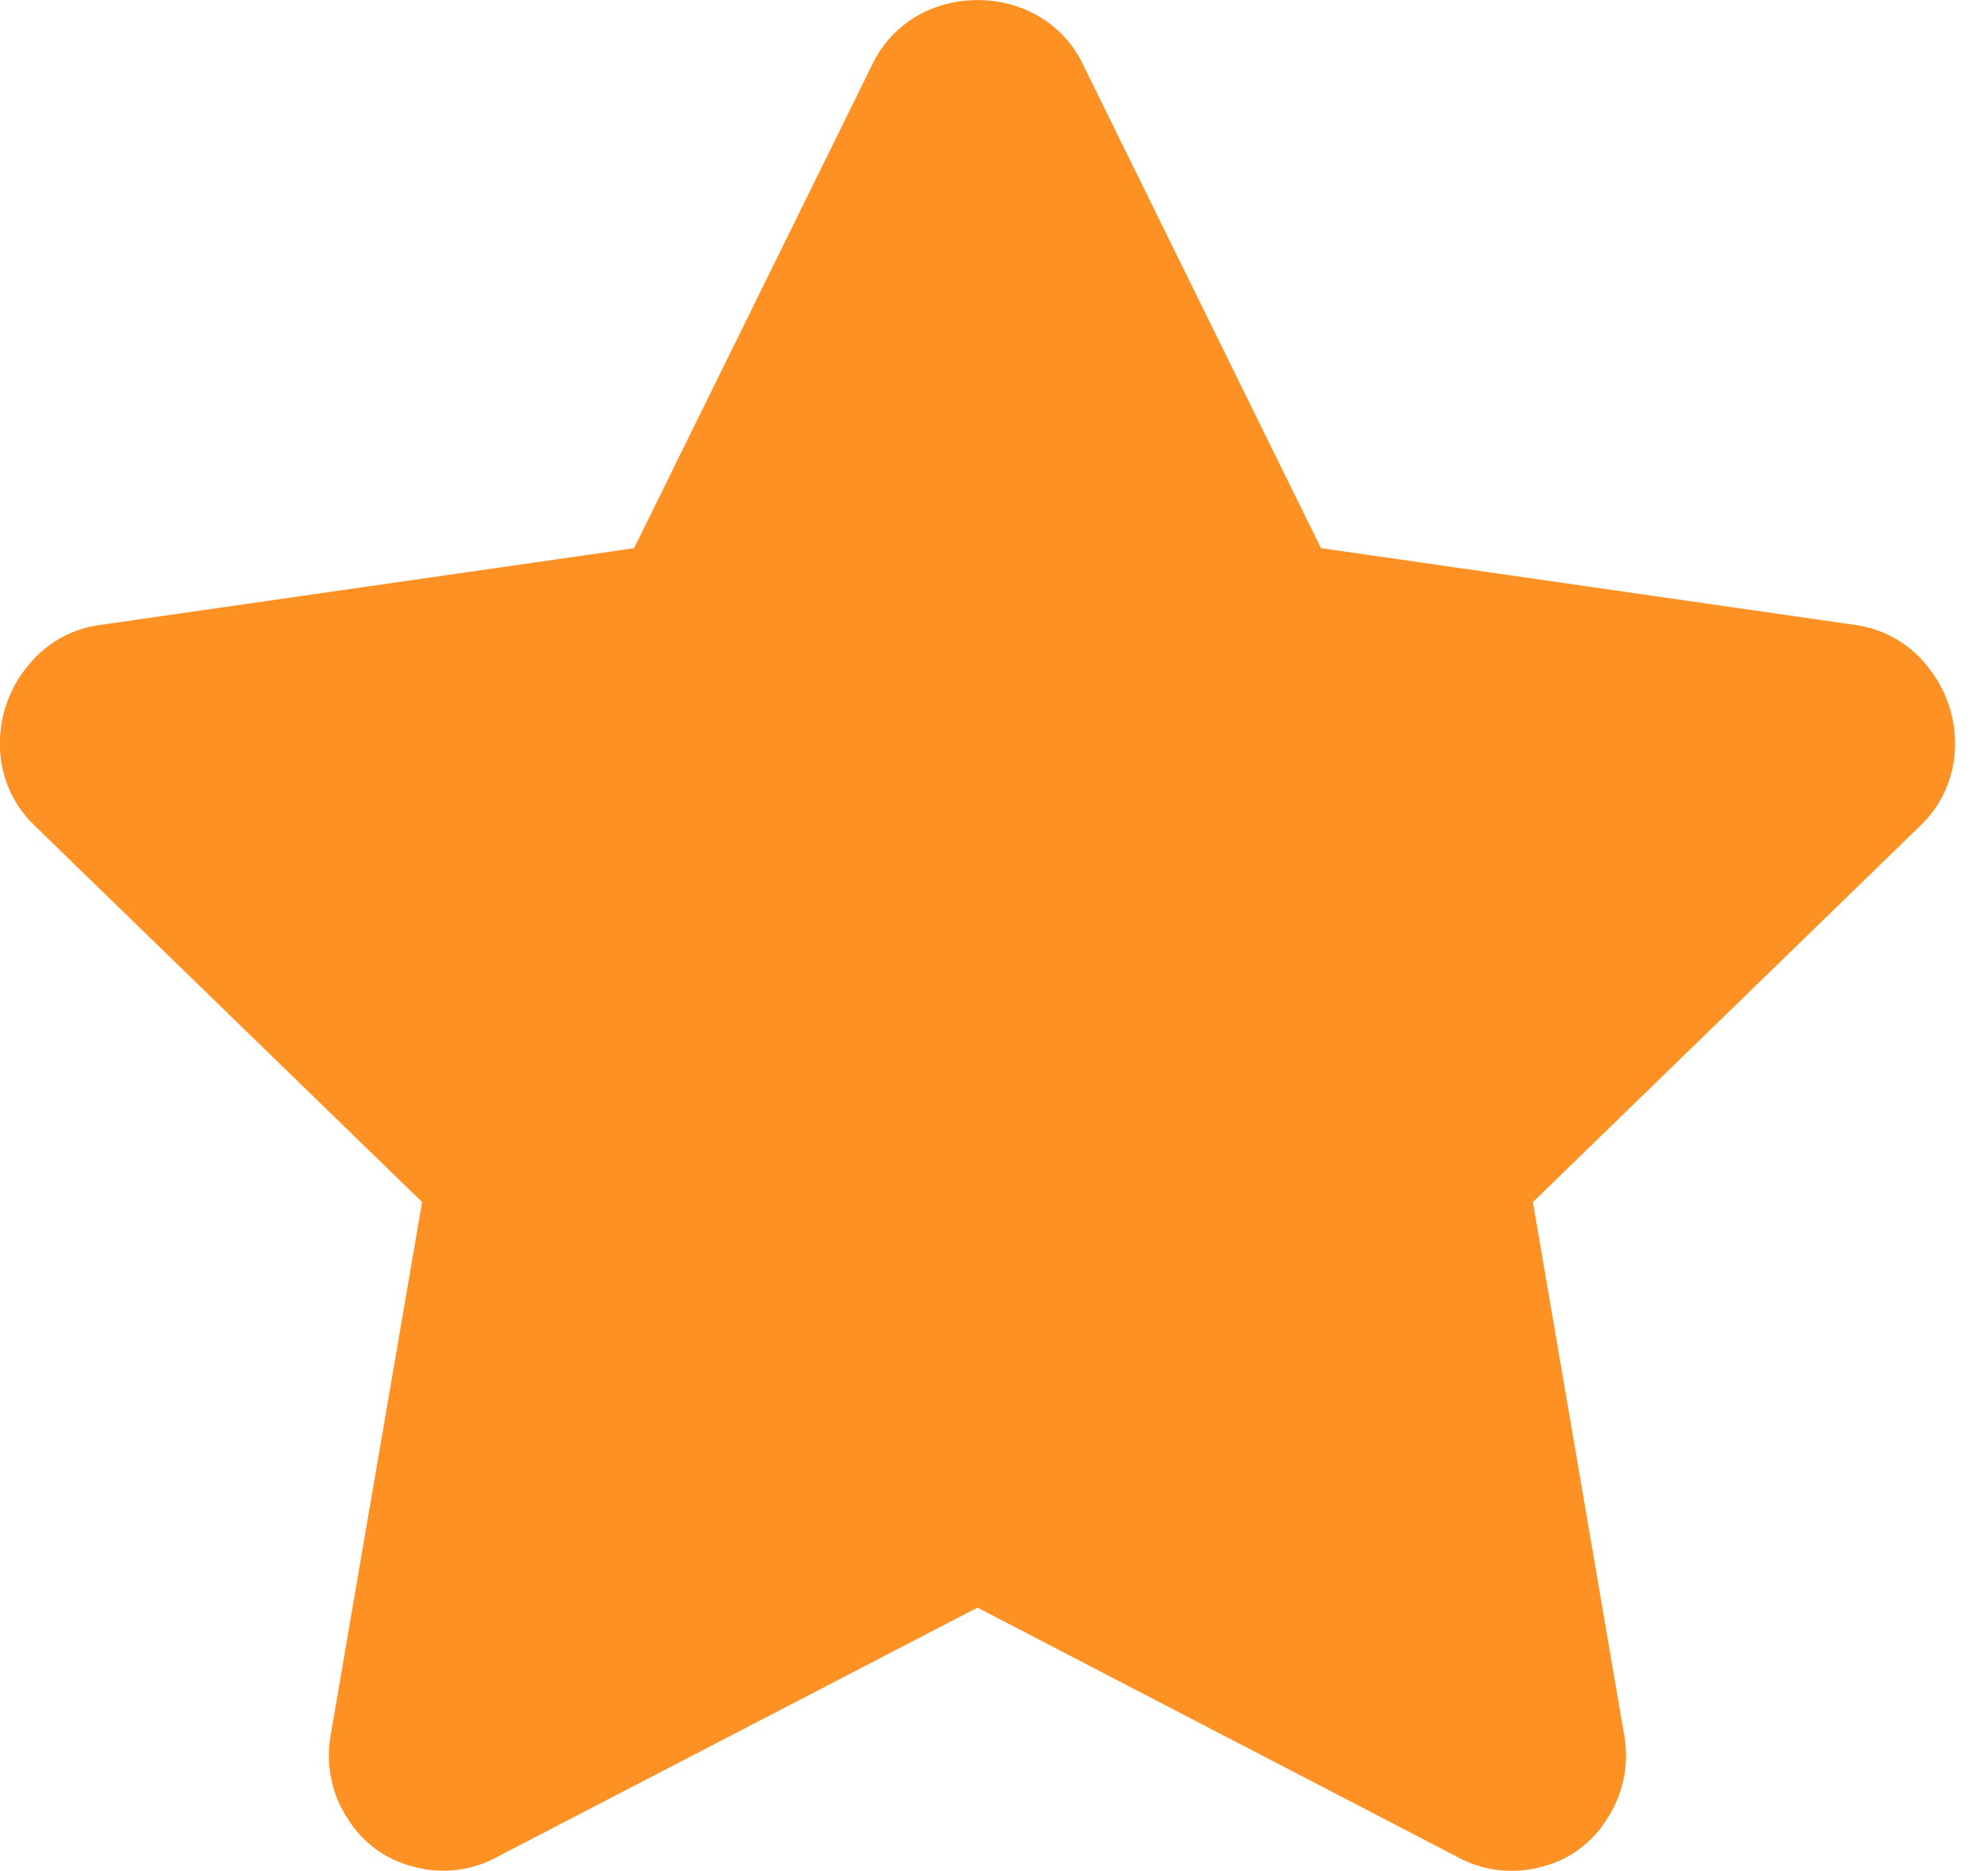 <?xml version="1.0" encoding="UTF-8"?>
<svg xmlns="http://www.w3.org/2000/svg" viewBox="0 0 34 32">
    <path fill="#FE9124" d="M14.907 1.126c0.217-0.466 0.605-0.823 1.080-0.996l0.013-0.004c0.214-0.079 0.462-0.125 0.72-0.125s0.506 0.046 0.735 0.13l-0.015-0.005c0.489 0.177 0.876 0.533 1.088 0.988l0.005 0.012 4.059 8.249 9.124 1.312c0.527 0.070 0.978 0.347 1.276 0.745l0.004 0.005c0.275 0.35 0.441 0.797 0.441 1.283 0 0.032-0.001 0.064-0.002 0.096l0-0.005c-0.021 0.518-0.245 0.98-0.593 1.312l-0.001 0.001-6.624 6.436 1.562 9.123c0.019 0.103 0.030 0.221 0.030 0.342 0 0.395-0.116 0.763-0.316 1.072l0.005-0.008c-0.254 0.421-0.662 0.727-1.144 0.843l-0.013 0.003c-0.147 0.040-0.316 0.063-0.49 0.063-0.349 0-0.677-0.093-0.959-0.255l0.009 0.005-8.184-4.252-8.186 4.249c-0.273 0.157-0.601 0.25-0.95 0.25-0.174 0-0.343-0.023-0.503-0.066l0.013 0.003c-0.494-0.118-0.901-0.424-1.151-0.836l-0.005-0.008c-0.195-0.301-0.311-0.669-0.311-1.064 0-0.121 0.011-0.239 0.032-0.354l-0.002 0.012 1.565-9.122-6.624-6.436c-0.349-0.333-0.573-0.794-0.595-1.308l-0-0.004c-0.001-0.028-0.002-0.061-0.002-0.093 0-0.485 0.165-0.932 0.443-1.286l-0.003 0.005c0.302-0.403 0.753-0.681 1.27-0.749l0.010-0.001 9.126-1.312z"></path>
</svg>